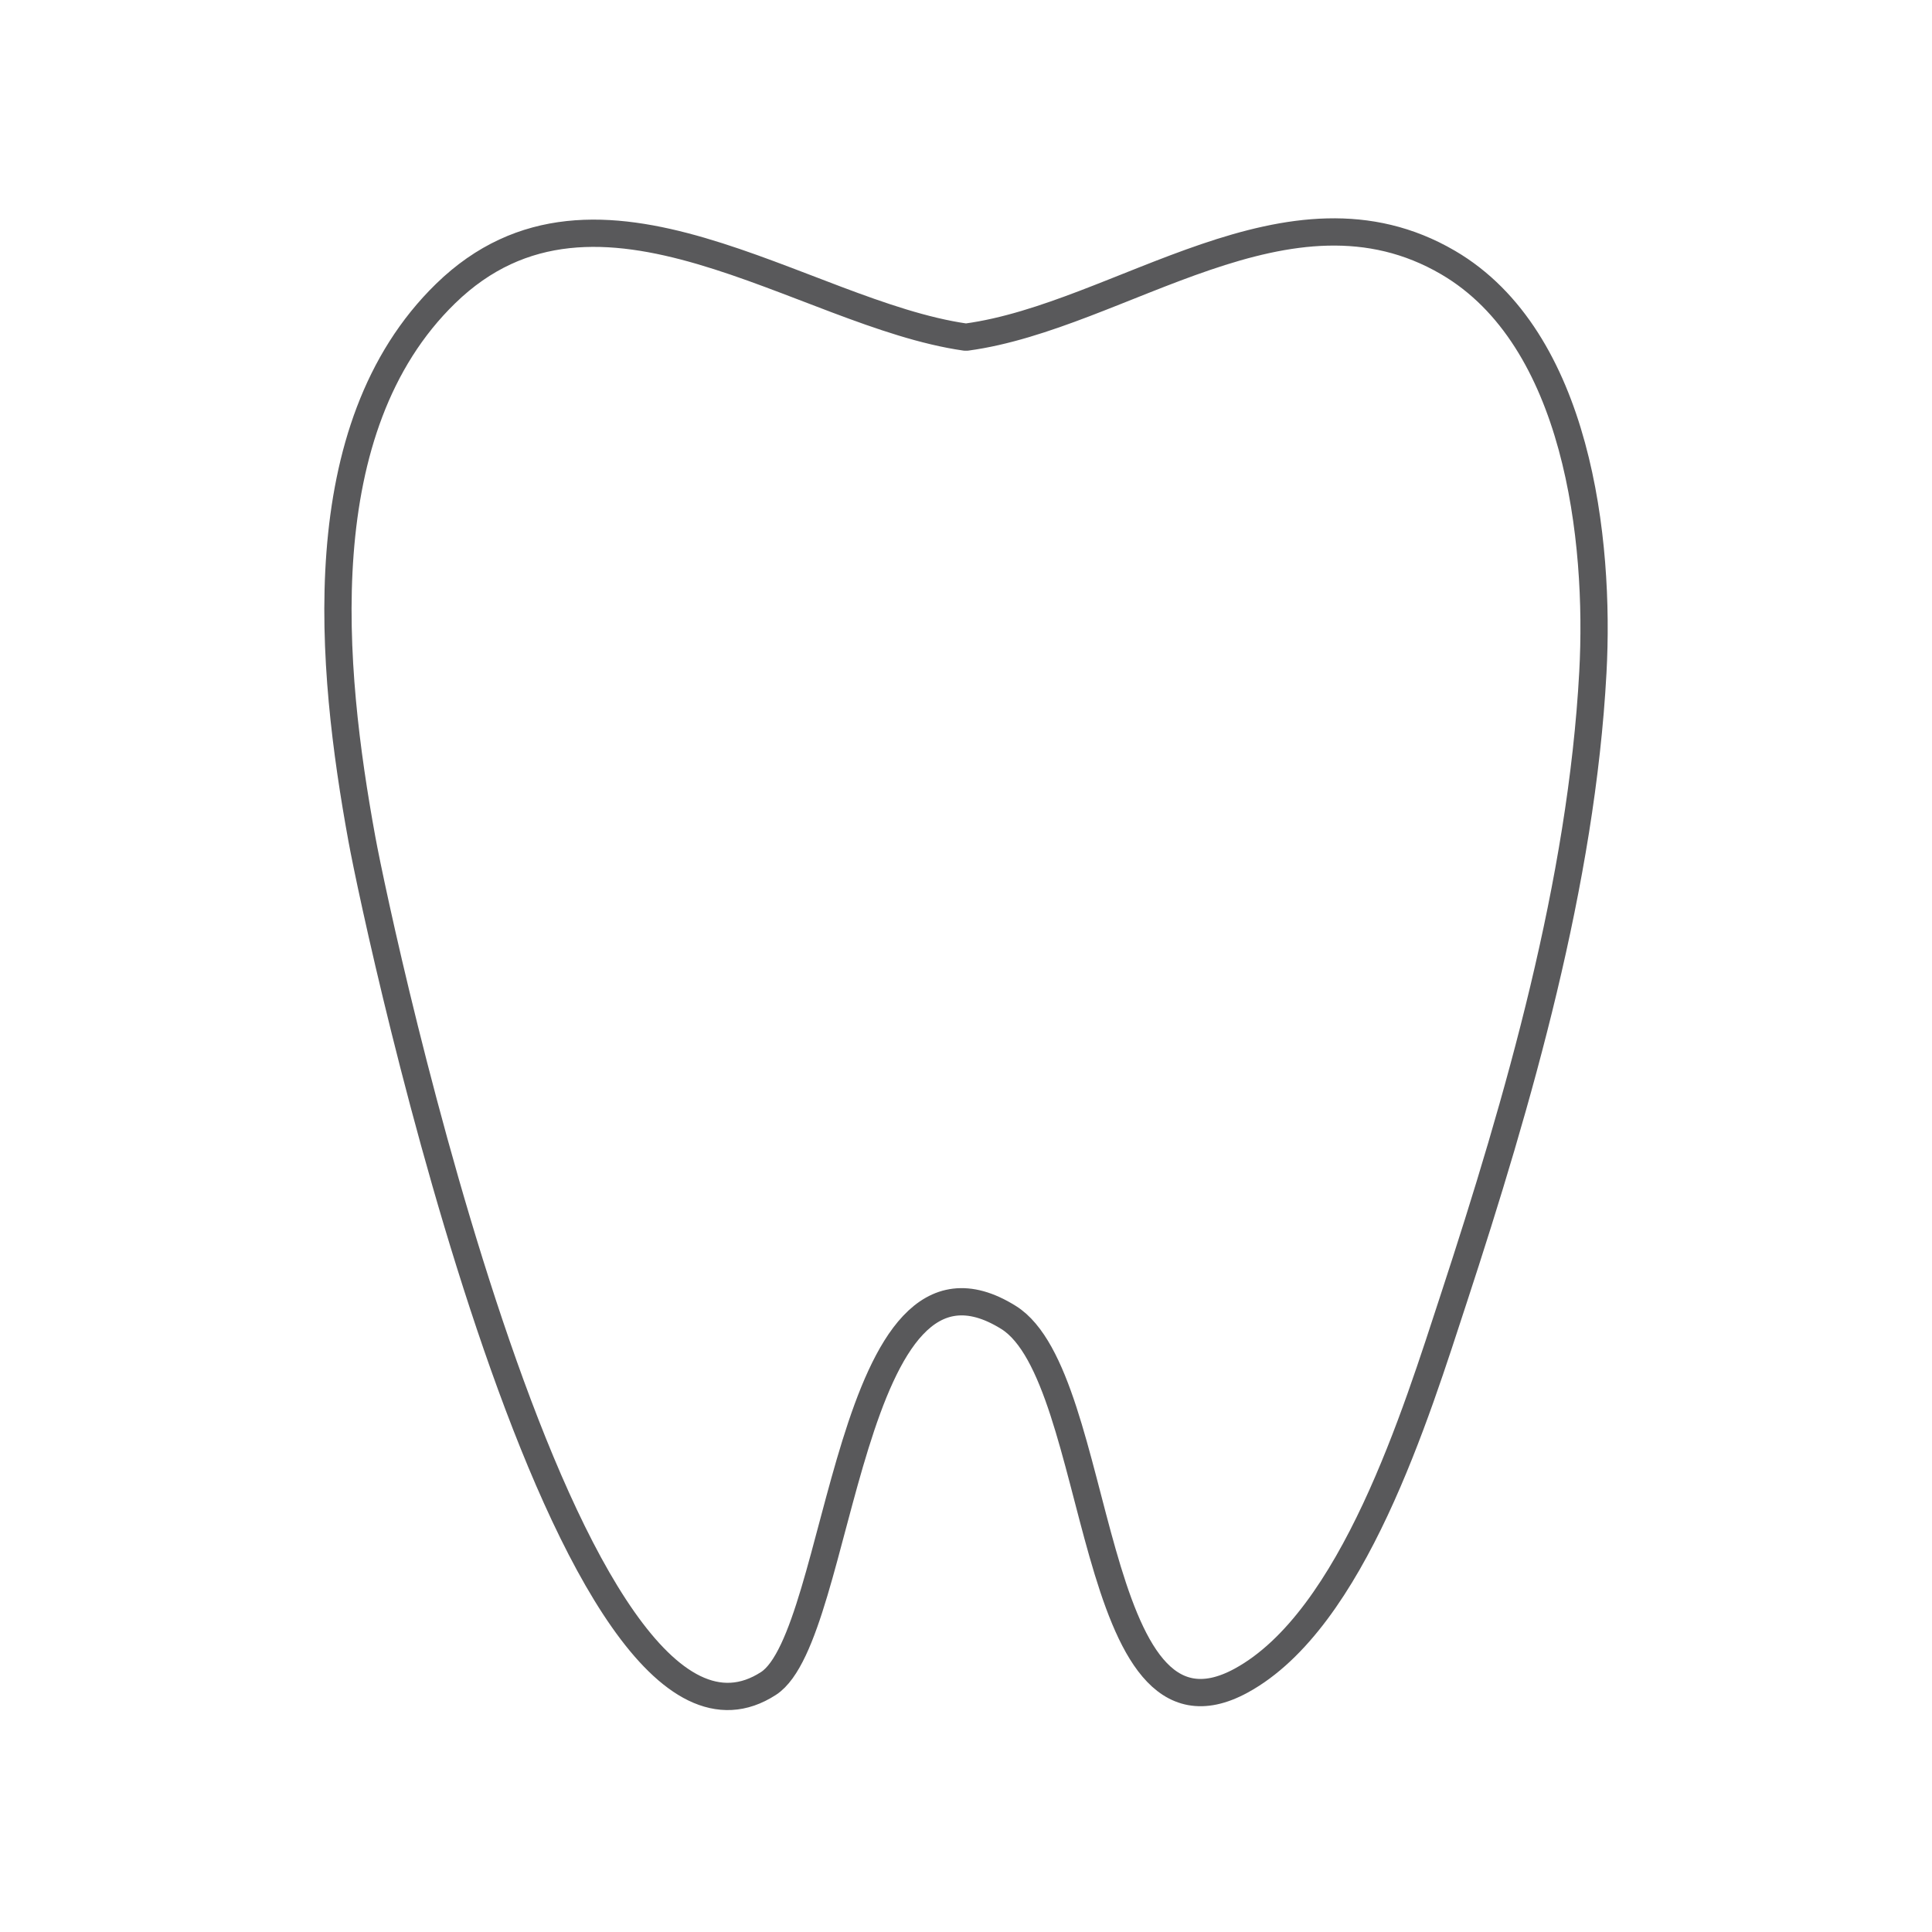 <svg id="Layer_1" data-name="Layer 1" xmlns="http://www.w3.org/2000/svg" viewBox="0 0 283.46 283.46"><defs><style>.cls-1{fill:none;stroke:#59595b;stroke-linecap:round;stroke-linejoin:round;stroke-width:4px;}</style></defs><title>dent</title><path class="cls-1" d="M141.825,49.457c22.647-3.079,47.3-24.578,70.638-10.935,19.03,11.124,22.294,40.705,21.242,60.111-1.669,30.8-10.84,62.688-20.41,91.883-5.488,16.743-14.784,47.134-31.201,56.068C159.37,258.949,161.996,202.053,147.98,193.3c-23.796-14.86-24.398,46.668-35.226,53.692C83.426,266.017,55.616,136.898,53.087,123.055c-4.556-24.937-8.066-60.171,12.297-79.99,22.308-21.712,52.312,2.966,76.236,6.392"/></svg>